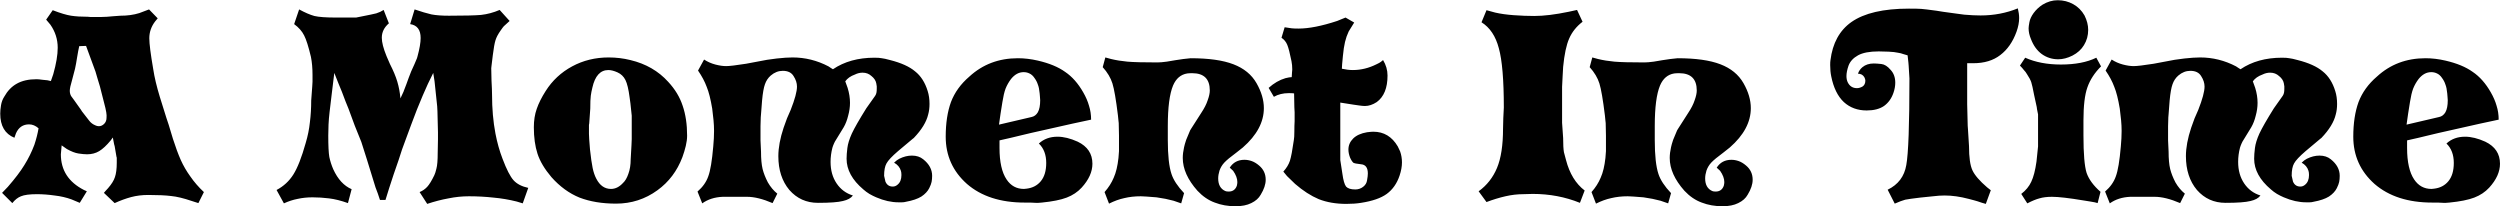 <svg width="5272" height="435" viewBox="0 0 5272 435" fill="none" xmlns="http://www.w3.org/2000/svg">
<path d="M429.971 405.057L418.349 428.302L404.513 423.874C387.171 417.971 372.597 414.466 360.79 413.359C348.984 411.883 332.934 411.145 312.641 411.145C299.727 411.145 287.735 412.621 276.667 415.572C265.598 418.524 253.975 422.767 241.799 428.302L219.108 406.717L221.875 403.397L227.963 396.755C235.342 388.269 240.139 380.521 242.353 373.51C244.936 366.131 246.227 355.985 246.227 343.071V332.555L245.673 330.895L241.799 308.204L240.692 304.33L237.925 289.94L233.498 296.028C224.643 306.728 216.525 314.292 209.146 318.719C201.767 323.147 193.281 325.361 183.687 325.361C178.891 325.361 172.803 324.807 165.424 323.7C158.413 322.593 150.296 319.457 141.072 314.292L130.003 306.543L128.343 325.361C128.343 358.936 144.577 384.026 177.046 400.629L183.134 403.397L168.191 427.748L151.034 420.553C139.965 416.495 127.974 413.728 115.06 412.252C102.146 410.407 89.786 409.485 77.979 409.485C62.483 409.485 51.229 410.96 44.219 413.912C37.578 416.495 31.489 421.291 25.955 428.302L4.371 406.717L16.547 393.988C31.674 376.647 43.296 361.335 51.414 348.052C59.9 334.4 66.91 320.195 72.445 305.436C76.503 293.261 79.455 281.638 81.3 270.569C75.027 265.035 68.386 262.268 61.376 262.268C48.462 262.268 39.238 268.54 33.703 281.085L30.383 290.493C10.459 282.376 0.497 265.404 0.497 239.576C0.497 234.411 1.05 228.507 2.157 221.866C3.264 215.225 5.478 209.321 8.798 204.156C15.809 191.611 24.664 182.387 35.364 176.483C46.433 170.211 60.269 167.075 76.872 167.075C80.193 167.075 84.251 167.444 89.048 168.182C93.845 168.551 97.534 168.92 100.117 169.289L107.312 170.949L112.293 156.559C118.565 134.421 121.701 115.789 121.701 100.661C121.701 82.951 116.536 66.716 106.205 51.958L97.35 41.442L111.186 21.518C127.42 27.791 140.334 31.665 149.927 33.141C159.52 34.616 171.327 35.354 185.348 35.354C187.562 35.723 189.591 35.908 191.436 35.908C193.649 35.908 196.048 35.908 198.631 35.908C202.689 35.908 206.932 35.908 211.36 35.908C215.787 35.908 220.584 35.723 225.749 35.354L238.479 34.248L253.975 33.141C268.734 33.141 282.017 31.296 293.823 27.606C294.561 27.237 301.387 24.654 314.301 19.858L332.565 38.675L327.03 45.316C318.913 56.016 314.854 67.823 314.854 80.737C314.854 92.175 317.622 113.944 323.156 146.044C325.739 163.016 330.351 182.387 336.992 204.156L350.828 248.431L355.809 263.375L364.665 292.707C370.199 310.049 375.734 324.992 381.268 337.536C386.802 349.712 393.444 361.15 401.192 371.85C405.251 377.754 409.678 383.473 414.475 389.007C419.271 394.541 424.437 399.891 429.971 405.057ZM224.643 248.431C225.011 245.111 224.827 241.237 224.089 236.809C223.351 232.013 221.691 224.818 219.108 215.225L211.36 184.785L210.806 182.571L205.272 164.308L201.398 151.025L181.474 96.787L167.084 97.341L164.87 107.856L162.656 120.585L160.443 133.868L158.229 144.937L152.141 168.182C148.82 179.251 147.16 186.999 147.16 191.426C147.16 195.485 148.082 199.175 149.927 202.495C152.51 205.816 154.539 208.583 156.015 210.797L170.958 231.828L172.619 234.595L188.115 254.519C191.436 258.947 195.863 262.268 201.398 264.481C203.612 265.588 206.01 266.142 208.593 266.142C212.651 266.142 216.341 264.481 219.661 261.161C222.982 257.84 224.643 253.597 224.643 248.431ZM1113.97 396.202L1102.35 428.855L1089.62 424.981C1073.39 420.922 1056.97 418.155 1040.36 416.679C1023.76 414.834 1006.6 413.912 988.892 413.912C974.503 413.912 960.113 415.388 945.723 418.34C931.334 420.922 916.391 424.797 900.894 429.962L884.844 405.057C891.117 402.474 896.467 398.785 900.894 393.988C905.322 389.191 910.303 381.074 915.837 369.636C917.313 366.685 918.789 362.073 920.265 355.8C922.11 349.159 923.032 338.09 923.032 322.593L923.585 293.814V289.94V278.871L923.032 256.733L922.479 234.595L921.925 224.08L916.391 171.502L913.623 153.792C905.875 168.92 898.496 184.785 891.486 201.388C883.368 220.206 875.251 240.683 867.134 262.821L853.851 298.795L847.763 315.399L840.568 337.536L830.053 367.976L820.644 396.755L812.896 421.66H801.274L796.846 408.378L793.525 399.522L791.865 395.095L773.601 335.876L761.979 299.349L748.143 265.035L734.86 229.061L728.772 214.118L721.024 193.64L713.276 174.823L704.974 153.792L699.439 199.175L695.012 236.256C693.905 245.849 693.167 254.704 692.798 262.821C692.429 270.569 692.245 278.318 692.245 286.066C692.245 307.097 692.983 322.04 694.458 330.895C696.303 339.75 699.07 348.421 702.76 356.907C712.353 377.938 725.267 391.959 741.501 398.969L733.753 428.302C719.364 423.136 706.081 419.816 693.905 418.34C682.098 416.864 670.476 416.126 659.038 416.126C647.969 416.126 637.453 417.233 627.491 419.447C617.898 421.291 608.305 424.428 598.712 428.855L583.216 400.629C597.974 392.881 609.781 381.997 618.636 367.976C627.491 353.955 636.162 331.817 644.648 301.562C649.076 286.804 652.027 272.23 653.503 257.84C655.348 243.081 656.271 227.769 656.271 211.904L658.484 182.018L659.038 172.056C659.038 168.735 659.038 166.152 659.038 164.308C659.038 161.356 659.038 159.326 659.038 158.22C659.038 143.83 657.931 131.101 655.717 120.032C650.552 98.263 645.755 83.135 641.328 74.649C636.9 65.794 629.89 57.861 620.297 50.851L630.812 19.858C642.988 26.499 653.688 31.111 662.912 33.694C672.136 35.908 687.448 37.015 708.848 37.015C712.907 37.015 716.965 37.015 721.024 37.015C725.082 37.015 728.403 37.015 730.986 37.015C737.627 37.015 744.269 37.015 750.91 37.015C756.076 35.908 759.765 35.17 761.979 34.801C777.107 31.849 787.622 29.635 793.525 28.16C799.429 26.315 804.594 23.916 809.022 20.965L820.091 49.191C810.129 57.677 805.148 67.823 805.148 79.63C805.148 89.223 808.468 102.137 815.11 118.371L822.305 134.975C829.315 148.627 834.481 160.987 837.801 172.056C841.122 183.125 843.336 194.932 844.443 207.476L851.084 193.087L851.637 191.426L857.172 177.037C860.124 168.551 863.444 159.695 867.134 150.471C872.299 139.402 876.358 130.178 879.31 122.799L880.417 118.925C884.844 102.69 887.058 89.777 887.058 80.184C887.058 62.842 879.679 53.065 864.92 50.851L874.329 19.858C888.349 24.654 900.156 28.16 909.749 30.373C919.342 32.218 931.703 33.141 946.83 33.141C978.93 33.141 1001.44 32.587 1014.35 31.48C1027.63 30.004 1040.73 26.499 1053.65 20.965L1074.68 44.209C1068.77 49.375 1064.71 53.065 1062.5 55.279C1061.39 56.385 1059.18 59.337 1055.86 64.134C1050.32 71.882 1046.64 78.892 1044.79 85.165C1042.95 91.068 1041.1 101.399 1039.26 116.158L1036.49 138.849L1035.94 143.83C1035.94 147.889 1036.12 156.559 1036.49 169.842C1037.23 183.125 1037.6 192.902 1037.6 199.175C1037.6 229.061 1039.99 256.549 1044.79 281.638C1048.48 300.824 1053.46 318.535 1059.73 334.769C1068.22 357.276 1075.97 372.404 1082.98 380.152C1089.99 387.9 1100.32 393.25 1113.97 396.202ZM1448.98 286.066C1448.98 292.707 1448.06 299.902 1446.21 307.65C1444.37 315.399 1441.97 323.331 1439.02 331.448C1427.95 360.597 1410.42 383.841 1386.44 401.183C1360.61 420 1331.46 429.409 1299 429.409C1269.85 429.409 1244.2 425.166 1222.07 416.679C1200.3 407.824 1180.56 393.435 1162.85 373.51C1148.46 356.538 1138.68 340.119 1133.51 324.254C1128.35 308.388 1125.77 289.755 1125.77 268.356C1125.77 253.966 1127.8 241.052 1131.85 229.614C1135.91 217.807 1142.19 205.263 1150.67 191.98C1164.69 169.842 1183.33 152.501 1206.57 139.956C1229.81 127.411 1255.46 121.139 1283.5 121.139C1299.36 121.139 1314.68 122.983 1329.44 126.673C1361.9 134.421 1388.47 149.733 1409.13 172.609C1423.52 188.106 1433.67 204.894 1439.57 222.973C1445.84 241.052 1448.98 262.083 1448.98 286.066ZM1332.2 293.261V250.092V244.004L1329.44 217.992L1327.77 205.816C1325.56 188.475 1322.61 176.114 1318.92 168.735C1315.23 161.356 1309.7 156.006 1302.32 152.685C1294.94 149.364 1288.48 147.704 1282.95 147.704C1265.97 147.704 1254.72 160.064 1249.19 184.785C1247.71 190.688 1246.6 196.407 1245.86 201.942C1245.13 207.476 1244.76 216.516 1244.76 229.061L1242.54 260.607L1241.99 263.375C1241.99 271.123 1241.99 277.395 1241.99 282.192C1241.99 286.988 1242.73 298.057 1244.2 315.399C1246.05 332.371 1247.89 345.285 1249.74 354.14C1251.58 362.995 1254.17 370.559 1257.49 376.831C1264.87 391.221 1275.2 398.416 1288.48 398.416C1297.7 398.416 1306.19 394.172 1313.94 385.686C1318.37 381.628 1322.06 375.355 1325.01 366.869C1328.33 358.014 1329.99 347.683 1329.99 335.876L1331.65 306.543L1332.2 293.261ZM1959.6 396.755C1956.28 403.397 1950.75 409.3 1943 414.466C1935.25 419.262 1924.37 422.952 1910.35 425.534C1907.76 426.272 1905 426.641 1902.04 426.641C1899.09 426.641 1896.69 426.641 1894.85 426.641C1879.72 426.641 1864.04 423.136 1847.81 416.126C1843.38 414.281 1838.58 411.883 1833.42 408.931C1828.62 405.979 1824.38 402.843 1820.69 399.522C1797.07 379.598 1785.27 358.014 1785.27 334.769C1785.27 328.497 1785.82 320.933 1786.93 312.078C1788.03 303.223 1791.17 293.076 1796.34 281.638C1801.87 269.831 1812.02 252.121 1826.78 228.507L1845.59 201.942C1847.07 199.728 1847.99 197.33 1848.36 194.747C1848.73 192.902 1848.91 190.135 1848.91 186.445C1849.28 184.232 1848.91 180.542 1847.81 175.376C1846.7 169.842 1843.38 164.861 1837.85 160.433C1832.68 155.637 1826.41 153.239 1819.03 153.239C1813.49 153.239 1808.14 154.53 1802.98 157.113C1793.75 160.433 1786.93 165.23 1782.5 171.502L1787.48 185.339C1790.8 196.038 1792.46 206.554 1792.46 216.885C1792.46 225.74 1791.17 234.78 1788.59 244.004C1786.37 253.228 1783.24 261.345 1779.18 268.356C1772.91 278.318 1767.37 287.357 1762.58 295.474C1761.47 296.95 1760.18 299.349 1758.7 302.669C1757.23 305.99 1756.12 308.942 1755.38 311.524C1752.8 321.486 1751.51 331.448 1751.51 341.411C1751.51 359.121 1755.75 374.248 1764.24 386.793C1772.72 399.338 1784.16 407.824 1798.55 412.252C1794.49 417.786 1787.48 421.66 1777.52 423.874C1767.56 426.457 1750.03 427.748 1724.94 427.748C1700.59 427.748 1680.48 418.709 1664.62 400.629C1649.12 382.181 1641.37 358.383 1641.37 329.235C1641.37 311.524 1645.06 291.6 1652.44 269.462L1659.64 249.538L1667.38 231.828C1676.24 209.321 1680.67 192.902 1680.67 182.571C1680.67 175.192 1678.27 167.813 1673.47 160.433C1669.04 153.054 1661.48 149.364 1650.78 149.364C1641.56 149.364 1633.07 152.685 1625.32 159.327C1619.79 164.123 1615.73 170.211 1613.15 177.59C1610.56 184.601 1608.53 196.038 1607.06 211.904L1604.84 240.683L1604.29 247.325C1604.29 253.597 1604.11 259.869 1603.74 266.142C1603.74 272.045 1603.74 277.949 1603.74 283.852V296.028L1604.84 319.826C1604.84 334.954 1605.95 347.129 1608.16 356.354C1610.38 365.209 1614.07 374.617 1619.23 384.579C1624.77 394.172 1631.41 402.105 1639.16 408.378L1629.2 428.302C1608.53 419.447 1590.64 415.019 1575.51 415.019C1558.17 415.019 1541.01 415.019 1524.04 415.019C1507.07 415.757 1492.68 420.369 1480.87 428.855L1470.91 403.95C1481.98 394.357 1489.54 383.657 1493.6 371.85C1498.03 360.043 1501.53 339.012 1504.12 308.757C1505.22 296.95 1505.78 286.066 1505.78 276.104C1505.78 268.725 1505.41 261.161 1504.67 253.412C1503.93 245.664 1503.01 237.547 1501.9 229.061C1498.58 209.137 1494.71 193.825 1490.28 183.125C1486.22 172.056 1480.13 160.618 1472.02 148.811L1484.75 125.566C1492.13 130.363 1500.06 133.868 1508.54 136.082C1517.03 138.296 1524.59 139.402 1531.24 139.402C1538.25 139.402 1552.27 137.742 1573.3 134.421L1617.57 126.12L1638.05 123.352C1644.32 122.615 1650.41 122.061 1656.31 121.692C1662.22 121.323 1667.2 121.139 1671.26 121.139C1697.82 121.139 1723.1 127.411 1747.08 139.956L1752.06 143.277L1756.49 146.044C1780.47 129.809 1809.62 121.692 1843.93 121.692C1850.94 121.692 1856.11 122.061 1859.43 122.799C1863.12 123.168 1869.02 124.459 1877.14 126.673C1900.38 132.577 1917.91 140.509 1929.72 150.471C1941.89 160.064 1950.75 173.901 1956.28 191.98C1958.87 200.097 1960.16 209.137 1960.16 219.099C1960.16 227.216 1959.23 234.595 1957.39 241.237C1953.7 257.102 1943.55 273.706 1926.95 291.047L1924.74 292.707L1893.74 318.719C1880.83 329.788 1872.71 338.459 1869.39 344.731C1866.07 350.635 1864.41 359.305 1864.41 370.743L1867.18 382.919C1870.13 389.929 1875.3 393.435 1882.67 393.435C1886.36 393.435 1889.68 392.143 1892.64 389.56C1898.17 385.133 1900.94 378.307 1900.94 369.083C1900.94 365.393 1900.57 362.442 1899.83 360.228C1897.62 352.848 1892.82 347.129 1885.44 343.071C1889.13 339.381 1892.82 336.614 1896.51 334.769C1905.37 330.342 1914.22 328.128 1923.08 328.128C1932.67 328.128 1940.6 330.711 1946.87 335.876C1959.42 345.838 1965.69 357.461 1965.69 370.743C1965.69 375.54 1965.32 379.783 1964.58 383.473C1963.85 387.162 1962.19 391.59 1959.6 396.755ZM2300.92 252.306L2262.18 260.607L2173.63 280.531L2148.17 286.619L2132.12 290.493L2107.77 296.028V312.078C2107.77 341.595 2112.75 363.733 2122.71 378.491C2131.57 391.774 2143.74 398.416 2159.24 398.416C2161.82 398.047 2163.67 397.862 2164.77 397.862C2177.32 396.386 2187.28 391.221 2194.66 382.366C2202.41 373.141 2206.28 360.228 2206.28 343.624C2206.28 326.283 2201.12 312.631 2190.78 302.669C2201.12 293.076 2214.21 288.28 2230.08 288.28C2242.99 288.28 2257.2 291.785 2272.69 298.795C2293.36 308.757 2303.69 324.254 2303.69 345.285C2303.69 362.257 2296.12 379.045 2281 395.648C2272.51 404.872 2261.99 411.883 2249.45 416.679C2236.9 421.476 2219.38 424.981 2196.87 427.195C2194.29 427.564 2191.89 427.748 2189.68 427.748C2187.09 427.748 2185.25 427.748 2184.14 427.748C2180.45 427.748 2176.58 427.564 2172.52 427.195C2168.83 427.195 2164.96 427.195 2160.9 427.195C2109.98 427.195 2069.39 414.097 2039.14 387.9C2009.25 361.335 1994.31 328.128 1994.31 288.28C1994.31 259.869 1998 235.518 2005.38 215.225C2013.13 194.932 2026.04 177.037 2044.12 161.54C2072.16 135.713 2106.29 122.799 2146.51 122.799C2160.16 122.799 2174.18 124.459 2188.57 127.78C2212.55 133.315 2231.74 141.247 2246.13 151.578C2260.89 161.54 2273.62 175.93 2284.32 194.747C2289.85 204.34 2293.91 213.749 2296.49 222.973C2299.44 232.197 2300.92 241.975 2300.92 252.306ZM2192.44 196.961C2191.71 188.844 2190.42 182.571 2188.57 178.144C2187.09 173.347 2184.7 168.735 2181.38 164.308C2178.42 159.88 2174.92 156.744 2170.86 154.899C2167.17 153.054 2163.11 152.132 2158.68 152.132C2148.72 152.132 2139.87 156.928 2132.12 166.521C2127.32 172.794 2123.45 179.62 2120.5 186.999C2117.91 194.009 2115.7 203.418 2113.86 215.225L2109.98 239.576L2106.66 262.821L2175.29 246.771C2180.82 245.664 2185.25 242.344 2188.57 236.809C2191.89 230.906 2193.55 222.419 2193.55 211.351C2193.55 209.137 2193.37 206.554 2193 203.602C2192.63 200.651 2192.44 198.437 2192.44 196.961ZM2658.59 410.591C2654.53 417.971 2647.89 423.874 2638.67 428.302C2629.81 432.729 2618.74 434.943 2605.46 434.943C2589.59 434.943 2575.02 432.36 2561.74 427.195C2548.45 422.398 2536.28 414.097 2525.21 402.29C2504.55 379.045 2494.22 355.985 2494.22 333.109C2494.22 326.099 2495.14 318.535 2496.98 310.418C2497.72 306.728 2499.2 301.562 2501.41 294.921L2509.71 274.997L2511.37 272.23L2532.96 238.469C2539.6 228.507 2544.21 219.468 2546.79 211.351C2549.75 203.233 2551.22 196.407 2551.22 190.873C2551.22 166.521 2538.86 154.345 2514.14 154.345C2509.71 154.345 2506.21 154.53 2503.62 154.899C2489.97 157.113 2480.01 165.599 2473.74 180.357C2466.36 198.068 2462.67 226.478 2462.67 265.588V295.474C2462.67 327.574 2465.25 351.373 2470.42 366.869C2474.48 379.414 2483.33 392.881 2496.98 407.271L2490.9 428.855L2474.85 423.321C2464.15 420.369 2452.15 417.971 2438.87 416.126C2428.91 415.388 2421.71 414.834 2417.29 414.466C2412.86 414.097 2408.99 413.912 2405.66 413.912C2393.12 413.912 2381.5 415.203 2370.8 417.786C2360.47 420 2349.77 423.874 2338.7 429.409L2329.29 405.057C2337.77 395.464 2344.23 385.317 2348.66 374.617C2353.46 363.917 2356.78 350.081 2358.62 333.109L2359.73 318.719V309.311V286.066L2359.17 259.5L2358.62 254.519L2357.51 243.45C2353.46 210.244 2349.58 187.737 2345.89 175.93C2342.2 164.123 2335.38 152.685 2325.41 141.616L2330.95 121.139L2343.12 124.459C2353.82 127.042 2365.26 128.887 2377.44 129.994C2389.98 131.101 2411.01 131.654 2440.53 131.654C2445.7 131.654 2452.34 131.101 2460.46 129.994C2473 127.78 2484.62 125.935 2495.32 124.459L2510.82 122.799C2548.82 122.799 2578.89 127.042 2601.03 135.528C2623.17 144.014 2639.4 157.297 2649.73 175.376C2660.07 193.456 2665.23 210.982 2665.23 227.954C2665.23 257.471 2650.47 285.143 2620.96 310.971L2607.67 321.486C2595.13 330.711 2586.46 337.905 2581.66 343.071C2577.23 347.867 2573.91 353.402 2571.7 359.674C2569.85 365.578 2568.93 371.112 2568.93 376.278C2568.93 389.56 2573.91 398.416 2583.87 402.843C2585.35 403.581 2587.75 403.95 2591.07 403.95C2599.56 403.95 2605.27 399.891 2608.23 391.774C2608.96 388.822 2609.33 386.24 2609.33 384.026C2609.33 376.647 2606.38 368.714 2600.48 360.228L2593.28 353.586C2600.29 342.517 2610.62 336.983 2624.28 336.983C2629.44 336.983 2634.61 337.905 2639.77 339.75C2644.94 341.595 2650.1 344.731 2655.27 349.159C2664.49 356.907 2669.11 366.869 2669.11 379.045C2669.11 388.638 2665.6 399.153 2658.59 410.591ZM2952.58 319.273C2955.17 326.652 2956.46 334.4 2956.46 342.517C2956.46 351.004 2954.8 360.228 2951.48 370.19C2945.94 386.793 2936.9 399.707 2924.36 408.931C2912.18 417.786 2894.1 424.059 2870.12 427.748C2861.26 429.224 2850.93 429.962 2839.13 429.962C2817.36 429.962 2797.99 426.641 2781.01 420C2764.41 412.99 2747.81 402.29 2731.2 387.9L2714.05 371.297L2706.3 361.888C2712.94 354.509 2717.55 346.945 2720.13 339.197C2722.72 331.08 2725.48 316.505 2728.44 295.474C2729.17 291.785 2729.54 285.697 2729.54 277.211C2729.54 268.725 2729.73 261.53 2730.1 255.626V236.809L2729.54 226.294L2728.99 196.961C2726.78 196.592 2723.09 196.407 2717.92 196.407C2705.75 196.407 2695.23 198.99 2686.37 204.156L2675.31 185.339C2686.37 175.376 2698.18 168.551 2710.73 164.861C2716.63 163.385 2721.06 162.647 2724.01 162.647C2724.38 158.958 2724.56 155.821 2724.56 153.239C2724.93 150.287 2725.12 148.073 2725.12 146.597C2725.12 140.325 2724.56 134.421 2723.46 128.887C2720.13 112.284 2717.18 100.846 2714.6 94.573C2712.02 88.301 2707.96 83.32 2702.42 79.63L2709.07 57.492C2715.71 58.599 2720.69 59.337 2724.01 59.706C2727.33 60.075 2732.13 60.26 2738.4 60.26C2760.17 60.26 2787.29 54.91 2819.76 44.209L2837.47 37.015L2855.73 47.53L2844.11 66.347C2840.79 73.358 2838.2 80.737 2836.36 88.485C2834.51 96.234 2833.04 106.011 2831.93 117.818L2830.27 135.528L2829.72 144.937C2838.2 146.782 2845.95 147.704 2852.96 147.704C2869.93 147.704 2886.54 143.646 2902.77 135.528C2905.35 134.052 2907.2 133.13 2908.31 132.761C2910.52 131.654 2913.29 129.625 2916.61 126.673C2922.88 137.004 2926.02 147.889 2926.02 159.327C2926.02 185.523 2918.45 204.156 2903.33 215.225C2894.84 220.759 2886.54 223.526 2878.42 223.526C2875.1 223.526 2871.04 223.157 2866.24 222.419C2861.82 221.682 2857.94 221.128 2854.62 220.759L2826.4 216.332V337.536L2830.82 366.316C2832.67 379.967 2835.25 389.007 2838.57 393.435C2842.26 397.493 2848.72 399.522 2857.94 399.522C2864.22 399.522 2869.75 397.678 2874.55 393.988C2879.34 390.298 2882.11 385.686 2882.85 380.152C2883.95 374.248 2884.51 369.452 2884.51 365.762C2884.51 353.586 2879.71 347.129 2870.12 346.392C2860.89 345.285 2855.73 344.362 2854.62 343.624C2852.04 341.78 2849.46 337.905 2846.87 332.002C2844.66 326.099 2843.55 320.564 2843.55 315.399C2843.55 306.543 2846.87 298.795 2853.52 292.154C2860.16 285.512 2869.93 281.085 2882.85 278.871C2888.75 278.133 2893.18 277.764 2896.13 277.764C2918.27 277.764 2935.43 288.095 2947.6 308.757L2952.58 319.273ZM3341.73 401.736L3331.77 427.748C3300.77 415.203 3267.57 408.931 3232.15 408.931L3212.22 409.485C3200.05 409.485 3187.5 410.96 3174.59 413.912C3161.67 416.864 3148.39 420.922 3134.74 426.088L3118.14 403.397C3135.48 390.852 3148.39 374.433 3156.88 354.14C3165.36 333.847 3169.61 306.174 3169.61 271.123L3170.16 248.985L3171.27 226.847C3171.27 168.551 3167.76 126.858 3160.75 101.768C3154.11 76.309 3141.93 58.046 3124.22 46.977L3134.74 21.518L3153 26.499C3164.07 29.082 3177.17 30.927 3192.3 32.034C3207.79 33.141 3222.18 33.694 3235.47 33.694C3255.39 33.694 3279.56 30.742 3307.97 24.839L3325.68 20.965L3337.3 45.87C3324.39 55.832 3314.98 67.639 3309.08 81.29C3303.17 94.573 3298.93 114.497 3296.35 141.063L3295.24 160.987L3294.13 183.125V193.087V204.156V226.294V248.985V258.947L3296.35 291.047C3296.35 304.699 3296.9 314.661 3298.01 320.933C3300.22 328.681 3301.7 334.216 3302.43 337.536C3309.81 365.947 3322.91 387.347 3341.73 401.736ZM3685.49 410.591C3681.43 417.971 3674.79 423.874 3665.57 428.302C3656.71 432.729 3645.64 434.943 3632.36 434.943C3616.5 434.943 3601.92 432.36 3588.64 427.195C3575.36 422.398 3563.18 414.097 3552.11 402.29C3531.45 379.045 3521.12 355.985 3521.12 333.109C3521.12 326.099 3522.04 318.535 3523.89 310.418C3524.62 306.728 3526.1 301.562 3528.31 294.921L3536.62 274.997L3538.28 272.23L3559.86 238.469C3566.5 228.507 3571.11 219.468 3573.7 211.351C3576.65 203.233 3578.12 196.407 3578.12 190.873C3578.12 166.521 3565.76 154.345 3541.04 154.345C3536.62 154.345 3533.11 154.53 3530.53 154.899C3516.88 157.113 3506.91 165.599 3500.64 180.357C3493.26 198.068 3489.57 226.478 3489.57 265.588V295.474C3489.57 327.574 3492.16 351.373 3497.32 366.869C3501.38 379.414 3510.23 392.881 3523.89 407.271L3517.8 428.855L3501.75 423.321C3491.05 420.369 3479.06 417.971 3465.77 416.126C3455.81 415.388 3448.62 414.834 3444.19 414.466C3439.76 414.097 3435.89 413.912 3432.57 413.912C3420.02 413.912 3408.4 415.203 3397.7 417.786C3387.37 420 3376.67 423.874 3365.6 429.409L3356.19 405.057C3364.68 395.464 3371.14 385.317 3375.56 374.617C3380.36 363.917 3383.68 350.081 3385.52 333.109L3386.63 318.719V309.311V286.066L3386.08 259.5L3385.52 254.519L3384.42 243.45C3380.36 210.244 3376.49 187.737 3372.8 175.93C3369.11 164.123 3362.28 152.685 3352.32 141.616L3357.85 121.139L3370.03 124.459C3380.73 127.042 3392.17 128.887 3404.34 129.994C3416.89 131.101 3437.92 131.654 3467.43 131.654C3472.6 131.654 3479.24 131.101 3487.36 129.994C3499.9 127.78 3511.53 125.935 3522.23 124.459L3537.72 122.799C3575.73 122.799 3605.8 127.042 3627.93 135.528C3650.07 144.014 3666.31 157.297 3676.64 175.376C3686.97 193.456 3692.13 210.982 3692.13 227.954C3692.13 257.471 3677.38 285.143 3647.86 310.971L3634.58 321.486C3622.03 330.711 3613.36 337.905 3608.56 343.071C3604.14 347.867 3600.82 353.402 3598.6 359.674C3596.76 365.578 3595.83 371.112 3595.83 376.278C3595.83 389.56 3600.82 398.416 3610.78 402.843C3612.25 403.581 3614.65 403.95 3617.97 403.95C3626.46 403.95 3632.18 399.891 3635.13 391.774C3635.87 388.822 3636.24 386.24 3636.24 384.026C3636.24 376.647 3633.28 368.714 3627.38 360.228L3620.19 353.586C3627.2 342.517 3637.53 336.983 3651.18 336.983C3656.34 336.983 3661.51 337.905 3666.68 339.75C3671.84 341.595 3677.01 344.731 3682.17 349.159C3691.4 356.907 3696.01 366.869 3696.01 379.045C3696.01 388.638 3692.5 399.153 3685.49 410.591ZM4255.2 17.644C4257.05 25.023 4257.97 31.849 4257.97 38.122C4257.97 46.977 4256.12 56.57 4252.43 66.901C4244.69 88.301 4233.25 104.72 4218.12 116.158C4203.36 127.596 4184.36 133.315 4161.12 133.315H4148.39V177.037V220.206L4149.49 265.035L4150.05 272.783L4152.26 308.204C4152.26 331.817 4154.66 348.79 4159.46 359.121C4164.25 369.452 4174.58 381.443 4190.45 395.095L4198.2 401.183L4187.68 429.962L4179.93 427.748L4169.97 424.428L4162.22 422.214L4151.71 419.447C4133.63 414.65 4116.66 412.252 4100.79 412.252C4093.41 412.252 4085.29 412.805 4076.44 413.912L4049.32 416.679C4033.82 418.524 4023.31 420 4017.77 421.107C4012.24 422.583 4004.86 425.35 3995.64 429.409L3980.69 400.076C4002.83 389.376 4015.93 372.035 4019.99 348.052C4024.41 324.069 4026.63 263.19 4026.63 165.414L4024.97 138.296L4024.41 131.654L4022.75 116.711C4019.43 115.604 4016.3 114.682 4013.35 113.944C4010.76 112.837 4007.07 111.915 4002.28 111.177C3997.48 110.07 3991.02 109.332 3982.91 108.963C3975.16 108.594 3968.15 108.409 3961.87 108.409C3942.69 108.409 3928.11 111.177 3918.15 116.711C3908.19 122.246 3901.55 129.44 3898.23 138.296C3895.28 146.782 3893.8 154.161 3893.8 160.433C3893.8 165.599 3894.72 170.026 3896.57 173.716C3900.63 181.833 3907.08 185.892 3915.94 185.892C3919.63 185.892 3923.5 184.785 3927.56 182.571C3931.62 179.989 3933.65 175.745 3933.65 169.842C3933.65 167.997 3932.91 165.599 3931.44 162.647C3928.48 157.851 3924.06 155.452 3918.15 155.452C3919.63 150.287 3922.76 145.675 3927.56 141.616C3933.83 136.451 3941.77 133.868 3951.36 133.868C3955.42 133.868 3960.77 134.237 3967.41 134.975C3974.05 135.713 3980.51 139.771 3986.78 147.151C3993.42 154.161 3996.74 163.201 3996.74 174.27C3996.74 181.28 3995.45 188.475 3992.87 195.854C3988.81 207.661 3982.17 216.885 3972.94 223.526C3963.72 229.799 3951.54 232.935 3936.42 232.935C3917.23 232.935 3901.18 227.032 3888.27 215.225C3875.35 203.049 3866.5 184.97 3861.7 160.987C3860.23 153.977 3859.49 146.044 3859.49 137.189C3859.49 132.761 3859.67 129.44 3860.04 127.227C3864.47 91.068 3879.23 64.134 3904.32 46.423C3931.25 27.606 3971.65 18.198 4025.52 18.198C4038.07 18.198 4046.74 18.382 4051.53 18.751C4056.7 19.12 4067.4 20.411 4083.63 22.625L4097.47 24.839L4125.7 28.713L4142.3 30.927C4155.21 32.034 4166.65 32.587 4176.61 32.587C4204.65 32.587 4230.85 27.606 4255.2 17.644ZM4395.81 32.587C4400.97 42.918 4403.56 53.065 4403.56 63.027C4403.56 74.834 4400.6 85.534 4394.7 95.127C4389.17 104.351 4381.05 111.73 4370.35 117.265C4360.02 122.43 4350.06 125.013 4340.46 125.013C4327.55 125.013 4315.93 121.323 4305.6 113.944C4295.63 106.565 4288.07 96.049 4282.9 82.397C4279.58 74.649 4277.92 67.085 4277.92 59.706C4277.92 57.123 4278.48 52.88 4279.58 46.977C4280.69 40.704 4283.64 34.248 4288.44 27.606C4293.6 20.596 4299.88 14.692 4307.26 9.896C4317.59 3.623 4328.29 0.487 4339.36 0.487C4351.16 0.487 4362.05 3.254 4372.01 8.789C4381.97 14.323 4389.9 22.256 4395.81 32.587ZM4430.67 139.956C4417.02 153.608 4407.43 168.366 4401.9 184.232C4396.36 199.728 4393.59 222.973 4393.59 253.966V285.512C4393.59 324.254 4395.81 350.635 4400.23 364.655C4405.03 378.307 4414.81 391.59 4429.57 404.503L4423.48 428.302L4417.39 426.641L4407.98 424.981L4394.15 422.767C4363.15 417.602 4340.83 415.019 4327.18 415.019C4316.85 415.019 4307.99 416.126 4300.61 418.34C4293.6 420.184 4285.12 423.69 4275.16 428.855L4262.43 408.931C4272.02 401.552 4279.03 393.066 4283.46 383.473C4288.25 373.51 4291.94 359.305 4294.53 340.857L4297.85 308.757V275.55C4297.85 269.647 4297.85 265.404 4297.85 262.821C4297.85 255.811 4297.85 248.616 4297.85 241.237C4296.74 236.071 4296 232.381 4295.63 230.168L4295.08 225.74L4289.55 200.282C4286.96 186.63 4284.93 177.59 4283.46 173.163C4281.98 168.735 4279.03 163.201 4274.6 156.559C4272.76 153.239 4270.54 150.287 4267.96 147.704C4265.75 144.752 4262.98 141.616 4259.66 138.296L4270.73 121.692C4292.13 131.285 4317.22 136.082 4346 136.082C4376.25 136.082 4401.16 131.285 4420.71 121.692L4430.67 139.956ZM4927.89 396.755C4924.57 403.397 4919.04 409.3 4911.29 414.466C4903.54 419.262 4892.66 422.952 4878.64 425.534C4876.06 426.272 4873.29 426.641 4870.34 426.641C4867.38 426.641 4864.99 426.641 4863.14 426.641C4848.01 426.641 4832.33 423.136 4816.1 416.126C4811.67 414.281 4806.87 411.883 4801.71 408.931C4796.91 405.979 4792.67 402.843 4788.98 399.522C4765.37 379.598 4753.56 358.014 4753.56 334.769C4753.56 328.497 4754.11 320.933 4755.22 312.078C4756.33 303.223 4759.46 293.076 4764.63 281.638C4770.16 269.831 4780.31 252.121 4795.07 228.507L4813.88 201.942C4815.36 199.728 4816.28 197.33 4816.65 194.747C4817.02 192.902 4817.21 190.135 4817.21 186.445C4817.57 184.232 4817.21 180.542 4816.1 175.376C4814.99 169.842 4811.67 164.861 4806.14 160.433C4800.97 155.637 4794.7 153.239 4787.32 153.239C4781.78 153.239 4776.43 154.53 4771.27 157.113C4762.05 160.433 4755.22 165.23 4750.79 171.502L4755.77 185.339C4759.09 196.038 4760.75 206.554 4760.75 216.885C4760.75 225.74 4759.46 234.78 4756.88 244.004C4754.67 253.228 4751.53 261.345 4747.47 268.356C4741.2 278.318 4735.66 287.357 4730.87 295.474C4729.76 296.95 4728.47 299.349 4726.99 302.669C4725.52 305.99 4724.41 308.942 4723.67 311.524C4721.09 321.486 4719.8 331.448 4719.8 341.411C4719.8 359.121 4724.04 374.248 4732.53 386.793C4741.01 399.338 4752.45 407.824 4766.84 412.252C4762.78 417.786 4755.77 421.66 4745.81 423.874C4735.85 426.457 4718.32 427.748 4693.23 427.748C4668.88 427.748 4648.77 418.709 4632.91 400.629C4617.41 382.181 4609.66 358.383 4609.66 329.235C4609.66 311.524 4613.35 291.6 4620.73 269.462L4627.93 249.538L4635.67 231.828C4644.53 209.321 4648.96 192.902 4648.96 182.571C4648.96 175.192 4646.56 167.813 4641.76 160.433C4637.34 153.054 4629.77 149.364 4619.07 149.364C4609.85 149.364 4601.36 152.685 4593.61 159.327C4588.08 164.123 4584.02 170.211 4581.44 177.59C4578.85 184.601 4576.82 196.038 4575.35 211.904L4573.14 240.683L4572.58 247.325C4572.58 253.597 4572.4 259.869 4572.03 266.142C4572.03 272.045 4572.03 277.949 4572.03 283.852V296.028L4573.14 319.826C4573.14 334.954 4574.24 347.129 4576.46 356.354C4578.67 365.209 4582.36 374.617 4587.52 384.579C4593.06 394.172 4599.7 402.105 4607.45 408.378L4597.49 428.302C4576.83 419.447 4558.93 415.019 4543.8 415.019C4526.46 415.019 4509.3 415.019 4492.33 415.019C4475.36 415.757 4460.97 420.369 4449.16 428.855L4439.2 403.95C4450.27 394.357 4457.83 383.657 4461.89 371.85C4466.32 360.043 4469.83 339.012 4472.41 308.757C4473.51 296.95 4474.07 286.066 4474.07 276.104C4474.07 268.725 4473.7 261.161 4472.96 253.412C4472.22 245.664 4471.3 237.547 4470.19 229.061C4466.87 209.137 4463 193.825 4458.57 183.125C4454.51 172.056 4448.43 160.618 4440.31 148.811L4453.04 125.566C4460.42 130.363 4468.35 133.868 4476.84 136.082C4485.32 138.296 4492.89 139.402 4499.53 139.402C4506.54 139.402 4520.56 137.742 4541.59 134.421L4585.86 126.12L4606.34 123.352C4612.61 122.615 4618.7 122.061 4624.61 121.692C4630.51 121.323 4635.49 121.139 4639.55 121.139C4666.11 121.139 4691.39 127.411 4715.37 139.956L4720.35 143.277L4724.78 146.044C4748.76 129.809 4777.91 121.692 4812.22 121.692C4819.23 121.692 4824.4 122.061 4827.72 122.799C4831.41 123.168 4837.31 124.459 4845.43 126.673C4868.68 132.577 4886.2 140.509 4898.01 150.471C4910.18 160.064 4919.04 173.901 4924.57 191.98C4927.16 200.097 4928.45 209.137 4928.45 219.099C4928.45 227.216 4927.53 234.595 4925.68 241.237C4921.99 257.102 4911.84 273.706 4895.24 291.047L4893.03 292.707L4862.03 318.719C4849.12 329.788 4841 338.459 4837.68 344.731C4834.36 350.635 4832.7 359.305 4832.7 370.743L4835.47 382.919C4838.42 389.929 4843.59 393.435 4850.97 393.435C4854.66 393.435 4857.98 392.143 4860.93 389.56C4866.46 385.133 4869.23 378.307 4869.23 369.083C4869.23 365.393 4868.86 362.442 4868.12 360.228C4865.91 352.848 4861.11 347.129 4853.73 343.071C4857.42 339.381 4861.11 336.614 4864.8 334.769C4873.66 330.342 4882.51 328.128 4891.37 328.128C4900.96 328.128 4908.89 330.711 4915.17 335.876C4927.71 345.838 4933.98 357.461 4933.98 370.743C4933.98 375.54 4933.61 379.783 4932.88 383.473C4932.14 387.162 4930.48 391.59 4927.89 396.755ZM5269.21 252.306L5230.47 260.607L5141.92 280.531L5116.46 286.619L5100.41 290.493L5076.06 296.028V312.078C5076.06 341.595 5081.04 363.733 5091 378.491C5099.86 391.774 5112.03 398.416 5127.53 398.416C5130.11 398.047 5131.96 397.862 5133.06 397.862C5145.61 396.386 5155.57 391.221 5162.95 382.366C5170.7 373.141 5174.57 360.228 5174.57 343.624C5174.57 326.283 5169.41 312.631 5159.08 302.669C5169.41 293.076 5182.5 288.28 5198.37 288.28C5211.28 288.28 5225.49 291.785 5240.99 298.795C5261.65 308.757 5271.98 324.254 5271.98 345.285C5271.98 362.257 5264.42 379.045 5249.29 395.648C5240.8 404.872 5230.29 411.883 5217.74 416.679C5205.2 421.476 5187.67 424.981 5165.16 427.195C5162.58 427.564 5160.18 427.748 5157.97 427.748C5155.39 427.748 5153.54 427.748 5152.43 427.748C5148.74 427.748 5144.87 427.564 5140.81 427.195C5137.12 427.195 5133.25 427.195 5129.19 427.195C5078.27 427.195 5037.69 414.097 5007.43 387.9C4977.55 361.335 4962.6 328.128 4962.6 288.28C4962.6 259.869 4966.29 235.518 4973.67 215.225C4981.42 194.932 4994.33 177.037 5012.41 161.54C5040.45 135.713 5074.58 122.799 5114.8 122.799C5128.45 122.799 5142.47 124.459 5156.86 127.78C5180.84 133.315 5200.03 141.247 5214.42 151.578C5229.18 161.54 5241.91 175.93 5252.61 194.747C5258.14 204.34 5262.2 213.749 5264.78 222.973C5267.74 232.197 5269.21 241.975 5269.21 252.306ZM5160.74 196.961C5160 188.844 5158.71 182.571 5156.86 178.144C5155.39 173.347 5152.99 168.735 5149.67 164.308C5146.72 159.88 5143.21 156.744 5139.15 154.899C5135.46 153.054 5131.4 152.132 5126.98 152.132C5117.01 152.132 5108.16 156.928 5100.41 166.521C5095.61 172.794 5091.74 179.62 5088.79 186.999C5086.21 194.009 5083.99 203.418 5082.15 215.225L5078.27 239.576L5074.95 262.821L5143.58 246.771C5149.11 245.664 5153.54 242.344 5156.86 236.809C5160.18 230.906 5161.84 222.419 5161.84 211.351C5161.84 209.137 5161.66 206.554 5161.29 203.602C5160.92 200.651 5160.74 198.437 5160.74 196.961Z" fill="black"/>
</svg>

